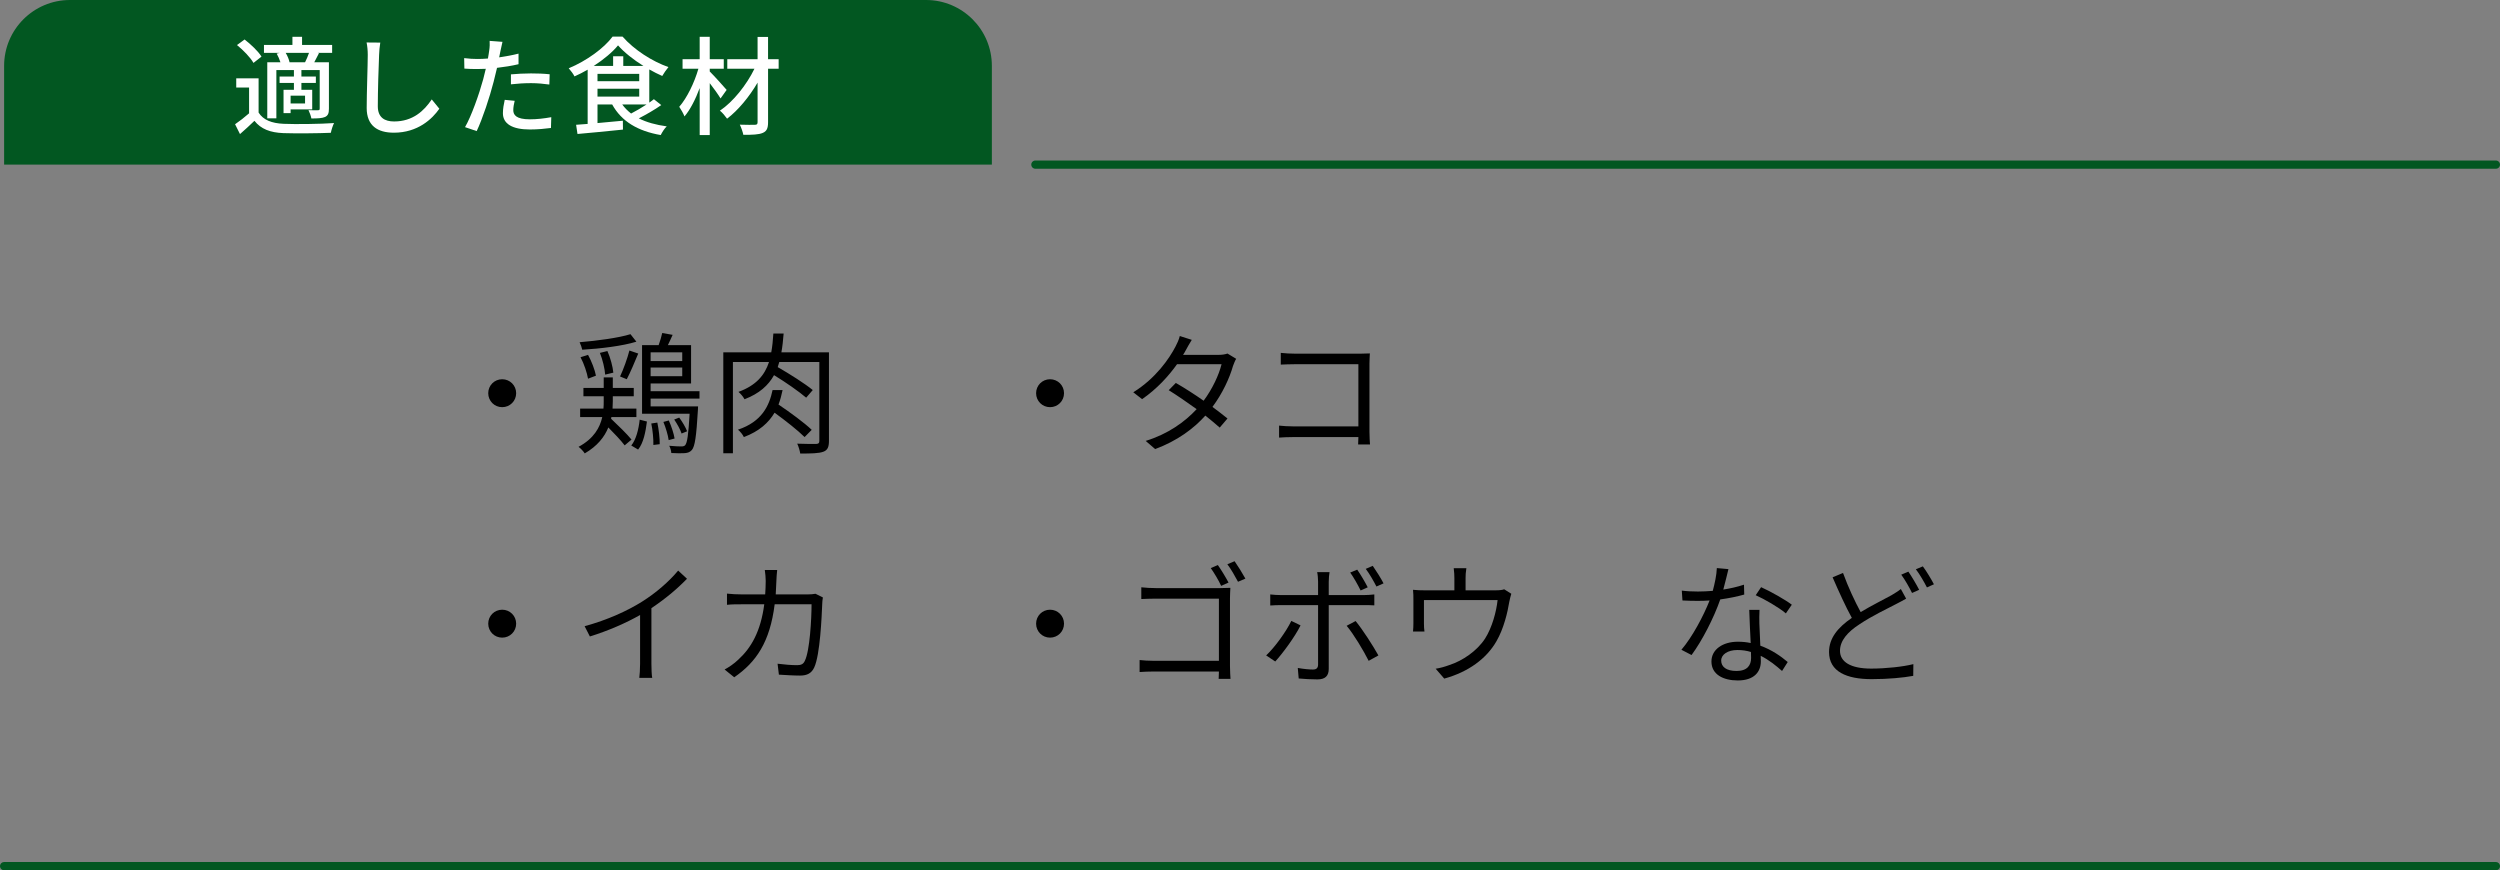 <?xml version="1.0" encoding="UTF-8"?>
<svg id="uuid-18eb93e2-2b3c-47d4-99ea-4343365a5cae" data-name="レイヤー_2" xmlns="http://www.w3.org/2000/svg" viewBox="0 0 303.723 105.727">
  <rect x="0" y="0" width="303.723" height="105.727" fill="#808080" stroke="none"/>
  <g id="uuid-d5b14ecb-a444-4801-b1e2-ec3bb7ac4b68" data-name="テキスト">
    <g>
      <g>
        <path d="M62.708,47.77c0,.944-.753,1.697-1.697,1.697s-1.696-.752-1.696-1.697.752-1.696,1.696-1.696,1.697.752,1.697,1.696Z"/>
        <path d="M74.241,50.875c.849.8,1.953,1.873,2.481,2.529l-.833.704c-.432-.576-1.232-1.425-1.984-2.177-.464,1.152-1.329,2.257-2.865,3.153-.144-.24-.496-.608-.752-.8,1.856-.992,2.593-2.337,2.881-3.617h-2.689v-1.024h2.833c.032-.32.032-.624.032-.912v-.592h-2.465v-1.008h2.465v-1.28h1.105v1.28h2.545v1.008h-2.545v.592c0,.288-.016.592-.032.912h2.897v1.024h-3.041l-.032.208ZM77.314,41.511c-1.696.528-4.401.848-6.578.977-.049-.24-.192-.656-.32-.912,2.129-.176,4.754-.528,6.179-.977l.72.912ZM71.441,46.009c-.128-.72-.48-1.809-.913-2.609l.913-.288c.432.784.832,1.841.96,2.529l-.96.368ZM73.522,45.513c-.049-.72-.305-1.809-.641-2.641l.912-.224c.368.816.656,1.921.721,2.625l-.992.24ZM75.33,45.737c.399-.832.896-2.209,1.136-3.153l1.073.368c-.433,1.04-.961,2.305-1.393,3.121l-.816-.336ZM76.691,54.124c.592-.721.896-1.969,1.024-3.138l.88.224c-.16,1.248-.416,2.609-1.072,3.409l-.832-.496ZM79.043,48.426v.945h5.763s0,.288-.016.432c-.192,3.249-.368,4.434-.736,4.866-.225.256-.48.352-.865.384-.352.032-.976.016-1.632-.016-.017-.256-.112-.64-.257-.88.656.064,1.232.08,1.457.08.224,0,.368-.032.48-.144.256-.288.399-1.28.544-3.825h-5.778v-8.339h2.017c.176-.496.352-1.073.433-1.473l1.265.224c-.192.432-.385.864-.577,1.248h2.817v4.658h-4.914v.944h5.939v.896h-5.939ZM79.043,42.808v1.056h3.842v-1.056h-3.842ZM82.885,45.705v-1.056h-3.842v1.056h3.842ZM79.859,51.339c.177.832.305,1.921.288,2.625l-.769.096c.017-.704-.079-1.777-.256-2.609l.736-.112ZM81.252,51.083c.32.704.608,1.601.704,2.193l-.72.192c-.08-.608-.352-1.505-.641-2.209l.656-.176ZM82.805,52.667c-.144-.464-.544-1.184-.896-1.696l.608-.24c.384.512.784,1.201.96,1.665l-.672.272Z"/>
        <path d="M100.71,53.548c0,.752-.16,1.137-.672,1.329-.545.208-1.489.224-2.817.224-.048-.336-.208-.88-.368-1.2,1.04.048,2.017.032,2.32.032.288-.016.368-.112.368-.384v-9.572h-4.865c-.065.224-.128.416-.192.624,1.457.832,3.297,2.001,4.258,2.785l-.801.928c-.864-.736-2.481-1.873-3.905-2.737-.689,1.248-1.793,2.241-3.585,2.929-.144-.288-.48-.688-.736-.896,2.144-.784,3.185-2.017,3.713-3.634h-4.386v11.092h-1.168v-12.261h5.826c.128-.704.208-1.473.256-2.289h1.249c-.065.816-.144,1.569-.273,2.289h5.778v10.74ZM97.749,53.1c-.784-.784-2.321-2.001-3.649-2.961-.721,1.217-1.857,2.257-3.729,2.961-.129-.288-.448-.689-.721-.896,2.93-.976,3.81-2.929,4.21-4.818h1.216c-.128.608-.272,1.184-.496,1.761,1.377.928,3.153,2.225,4.034,3.073l-.864.88Z"/>
        <path d="M129.268,47.77c0,.944-.753,1.697-1.697,1.697s-1.696-.752-1.696-1.697.752-1.696,1.696-1.696,1.697.752,1.697,1.696Z"/>
        <path d="M144.067,42.535c-.097.192-.208.384-.336.576h4.337c.433,0,.785-.064,1.057-.16l1.057.64c-.144.224-.288.608-.384.865-.417,1.473-1.281,3.345-2.497,4.978.672.496,1.312.992,1.824,1.408l-.944,1.105c-.48-.432-1.088-.928-1.744-1.456-1.425,1.585-3.394,3.057-6.099,4.066l-1.152-.992c2.705-.832,4.754-2.305,6.194-3.858-1.152-.832-2.369-1.665-3.394-2.305l.864-.88c1.057.608,2.257,1.377,3.378,2.161,1.04-1.393,1.856-3.121,2.177-4.434h-5.41c-1.024,1.44-2.449,3.009-4.242,4.242l-1.072-.833c2.753-1.713,4.386-4.114,5.138-5.57.16-.288.416-.848.513-1.265l1.456.464c-.272.416-.56.96-.72,1.248Z"/>
        <path d="M157.346,42.968h7.891c.385,0,.864-.016,1.185-.032-.016.368-.048.865-.048,1.248v8.259c0,.576.048,1.296.065,1.552h-1.441c.017-.176.017-.512.032-.896h-7.827c-.656,0-1.376.032-1.809.064v-1.456c.416.048,1.105.096,1.776.096h7.859v-7.555h-7.667c-.592,0-1.393.032-1.761.048v-1.425c.528.064,1.232.096,1.745.096Z"/>
        <path d="M62.708,75.769c0,.944-.753,1.697-1.697,1.697s-1.696-.752-1.696-1.697.752-1.696,1.696-1.696,1.697.752,1.697,1.696Z"/>
        <path d="M78.019,73.081c1.665-1.04,3.266-2.433,4.37-3.761l1.072.992c-1.217,1.265-2.689,2.481-4.321,3.57v6.755c0,.608.031,1.393.096,1.713h-1.568c.048-.304.096-1.104.096-1.713v-5.922c-1.681.96-3.873,1.921-6.099,2.609l-.64-1.248c2.769-.752,5.218-1.873,6.994-2.993Z"/>
        <path d="M94.323,70.567c-.016.576-.048,1.121-.08,1.649h3.81c.433,0,.752-.032,1.024-.08l.896.448c-.048.272-.08.576-.08.784-.065,1.537-.256,6.195-.977,7.731-.32.672-.832.976-1.713.976-.816,0-1.744-.064-2.576-.112l-.16-1.329c.864.112,1.712.176,2.385.176.464,0,.752-.128.928-.528.608-1.217.816-5.154.816-6.867h-4.481c-.576,4.594-2.241,7.027-4.914,8.867l-1.168-.944c.512-.272,1.168-.72,1.648-1.185,1.584-1.44,2.737-3.441,3.169-6.739h-2.688c-.625,0-1.281,0-1.841.064v-1.361c.56.064,1.216.096,1.824.096h2.817c.032-.512.064-1.056.064-1.633,0-.352-.048-.944-.111-1.329h1.504c-.048.368-.08.928-.096,1.312Z"/>
        <path d="M129.268,75.769c0,.944-.753,1.697-1.697,1.697s-1.696-.752-1.696-1.697.752-1.696,1.696-1.696,1.697.752,1.697,1.696Z"/>
        <path d="M140.401,71.448h7.876c.399,0,.88-.016,1.2-.032-.017.368-.048.865-.048,1.248v8.259c0,.576.048,1.297.064,1.553h-1.44c0-.176.016-.512.032-.896h-7.827c-.656,0-1.377.032-1.809.064v-1.457c.399.048,1.105.096,1.776.096h7.859v-7.555h-7.667c-.608,0-1.393.032-1.761.048v-1.425c.528.064,1.232.096,1.744.096ZM149.253,70.776l-.896.4c-.304-.672-.864-1.601-1.264-2.161l.864-.368c.384.544.977,1.52,1.296,2.129ZM151.302,70.295l-.896.384c-.352-.656-.864-1.569-1.296-2.129l.88-.368c.385.544.977,1.505,1.312,2.113Z"/>
        <path d="M154.929,80.364l-1.105-.736c1.057-.992,2.433-2.897,3.057-4.194l1.121.544c-.673,1.377-2.177,3.409-3.073,4.386ZM161.427,70.664v1.633h4.226c.385,0,.913-.032,1.313-.08v1.329c-.433-.032-.913-.032-1.297-.032h-4.242v7.747c0,.848-.416,1.28-1.376,1.28-.673,0-1.633-.048-2.273-.112l-.111-1.28c.688.128,1.424.192,1.84.192.433,0,.625-.192.625-.608v-7.219h-4.45c-.48,0-.929.016-1.36.048v-1.345c.448.048.849.08,1.36.08h4.45v-1.649c0-.352-.048-.896-.112-1.137h1.505c-.048.224-.097.8-.097,1.153ZM167.462,79.627l-1.185.656c-.625-1.248-1.825-3.249-2.674-4.258l1.089-.576c.849,1.024,2.129,3.025,2.769,4.178ZM166.165,71.352l-.864.384c-.32-.656-.832-1.569-1.265-2.177l.849-.352c.4.56.944,1.488,1.28,2.145ZM168.086,70.872l-.864.384c-.352-.689-.849-1.553-1.297-2.145l.849-.368c.416.592,1.008,1.537,1.312,2.129Z"/>
        <path d="M178.052,70.231v1.488h3.585c.593,0,.896-.048,1.105-.128l.865.544c-.08.24-.177.656-.24.96-.208,1.28-.673,3.281-1.569,4.818-1.2,2.097-3.409,3.729-6.338,4.53l-1.041-1.2c.545-.08,1.152-.256,1.665-.448,1.601-.512,3.361-1.713,4.338-3.217.864-1.361,1.376-3.297,1.52-4.674h-8.947v2.865c0,.288.016.704.064.96h-1.393c.032-.288.048-.72.048-1.024v-2.817c0-.336,0-.88-.048-1.232.464.048.929.064,1.488.064h3.538v-1.488c0-.336-.017-.704-.08-1.201h1.536c-.08.496-.096.865-.096,1.201Z"/>
        <path d="M209.362,71.624c.832-.128,1.696-.32,2.513-.592l.032,1.2c-.849.24-1.856.448-2.913.592-.784,2.257-2.209,5.026-3.489,6.755l-1.232-.64c1.328-1.553,2.688-4.114,3.425-5.987-.479.032-.96.048-1.424.048-.593,0-1.265-.016-1.873-.048l-.08-1.2c.592.08,1.28.112,1.953.112.576,0,1.184-.032,1.809-.08.24-.896.464-1.905.496-2.769l1.408.128c-.144.576-.368,1.553-.624,2.481ZM213.748,75.818c.016.592.08,1.633.112,2.625,1.376.496,2.497,1.28,3.329,1.985l-.689,1.088c-.689-.608-1.553-1.329-2.593-1.841.016.256.016.48.016.672,0,1.28-.816,2.321-2.801,2.321-1.761,0-3.201-.721-3.201-2.305,0-1.473,1.393-2.401,3.201-2.401.544,0,1.072.048,1.568.16-.064-1.312-.144-2.897-.176-4.034h1.248c-.031.656-.031,1.153-.016,1.729ZM210.963,81.516c1.328,0,1.776-.704,1.776-1.585,0-.208,0-.448-.016-.721-.513-.16-1.072-.24-1.648-.24-1.169,0-1.969.544-1.969,1.28,0,.752.608,1.264,1.856,1.264ZM213.3,72.312l.656-.977c1.152.512,2.978,1.553,3.729,2.129l-.721,1.056c-.864-.736-2.593-1.728-3.665-2.209Z"/>
        <path d="M226.051,74.361c1.408-.848,2.865-1.553,3.746-2.049.447-.272.8-.48,1.136-.752l.641,1.169c-.352.208-.752.416-1.217.656-1.088.576-2.881,1.409-4.434,2.449-1.488.96-2.385,2.017-2.385,3.233,0,1.329,1.265,2.161,3.793,2.161,1.745,0,3.874-.224,5.122-.544l-.016,1.425c-1.2.224-3.058.4-5.058.4-3.01,0-5.171-.896-5.171-3.297,0-1.665,1.041-2.961,2.769-4.146-.736-1.328-1.585-3.201-2.337-4.93l1.265-.528c.64,1.761,1.456,3.489,2.144,4.754ZM233.158,71.656l-.865.384c-.319-.656-.864-1.617-1.312-2.225l.865-.368c.399.576.976,1.553,1.312,2.209ZM234.95,70.984l-.848.384c-.352-.689-.881-1.601-1.345-2.209l.848-.352c.433.576,1.041,1.585,1.345,2.177Z"/>
      </g>
      <g>
        <g>
          <line x1="303.223" y1="105.227" x2=".5" y2="105.227" style="fill: none; stroke: #025721; stroke-linecap: round; stroke-miterlimit: 10;"/>
          <line x1="125.788" y1="20" x2="303.223" y2="20" style="fill: none; stroke: #025721; stroke-linecap: round; stroke-miterlimit: 10;"/>
          <path d="M8.5,0h104C116.915,0,120.5,3.585,120.5,8v12H.5V8C.5,3.585,4.085,0,8.5,0Z" style="fill: #025721;"/>
        </g>
        <g>
          <path d="M31.418,13.677c.56.897,1.586,1.3,3.029,1.365,1.469.065,4.485.026,6.137-.091-.144.273-.325.832-.391,1.183-1.495.065-4.251.091-5.759.039-1.612-.065-2.731-.494-3.523-1.495-.546.533-1.118,1.053-1.755,1.612l-.598-1.196c.519-.351,1.156-.845,1.702-1.326v-3.133h-1.56v-1.118h2.717v4.16ZM30.794,7.644c-.363-.65-1.234-1.547-2.002-2.171l.923-.676c.755.585,1.664,1.442,2.055,2.08l-.976.767ZM33.98,6.423h-1.911v-.962h3.458v-.988h1.17v.988h3.653v.962h-1.755l.156.039c-.195.402-.403.779-.572,1.105h1.781v5.629c0,.547-.092.832-.469,1.015-.363.156-.896.182-1.664.182-.052-.299-.208-.728-.351-1.014.519.026,1.014.026,1.17.013.144,0,.195-.052.195-.195v-4.68h-2.224v.78h1.756v.78h-1.756v.832h1.313v2.379h-2.626v.455h-.858v-2.834h1.261v-.832h-1.741v-.78h1.741v-.78h-2.132v5.863h-1.105v-6.812h1.599c-.103-.338-.273-.728-.455-1.053l.364-.091ZM37.061,7.566c.169-.325.351-.767.481-1.144h-2.835c.222.363.403.818.469,1.131l-.053.013h1.938ZM37.061,11.623h-1.755v.949h1.755v-.949Z" style="fill: #fff;"/>
          <path d="M46.056,6.67c-.065,1.442-.156,4.445-.156,6.24,0,1.378.846,1.846,1.977,1.846,2.275,0,3.64-1.287,4.576-2.678l.923,1.131c-.858,1.234-2.613,2.912-5.525,2.912-1.976,0-3.302-.846-3.302-3.003,0-1.847.13-5.2.13-6.448,0-.547-.052-1.079-.143-1.509l1.664.014c-.078.48-.13,1.026-.144,1.495Z" style="fill: #fff;"/>
          <path d="M60.799,6.201c-.039.222-.092.481-.156.768.793-.117,1.599-.26,2.353-.455v1.287c-.818.195-1.728.338-2.612.441-.131.56-.273,1.157-.416,1.703-.469,1.833-1.353,4.512-2.055,5.981l-1.417-.48c.768-1.326,1.716-4.005,2.21-5.824.104-.403.208-.832.312-1.262-.377.014-.729.026-1.054.026-.598,0-1.078-.013-1.547-.052l-.025-1.274c.637.078,1.092.104,1.586.104.402,0,.845-.014,1.3-.053.065-.39.13-.728.156-.975.065-.403.078-.884.052-1.17l1.56.117c-.078.324-.195.857-.247,1.117ZM62.358,13.378c0,.585.352,1.118,2.016,1.118.857,0,1.741-.104,2.6-.26l-.039,1.312c-.715.091-1.586.182-2.574.182-2.119,0-3.263-.689-3.263-1.976,0-.546.103-1.092.221-1.625l1.209.117c-.103.402-.169.806-.169,1.131ZM64.504,8.919c.754,0,1.534.025,2.274.103l-.039,1.248c-.663-.091-1.43-.169-2.21-.169-.845,0-1.638.052-2.457.144v-1.21c.702-.065,1.6-.116,2.432-.116Z" style="fill: #fff;"/>
          <path d="M80.337,12.766c-.818.572-1.833,1.157-2.729,1.612.935.48,2.08.793,3.393.975-.26.234-.572.729-.728,1.054-2.795-.481-4.771-1.664-5.902-3.719h-1.781v2.263c.975-.092,2.041-.183,3.081-.286l.013,1.079c-1.976.208-4.056.402-5.524.533l-.169-1.118c.416-.026.884-.065,1.403-.104v-6.591c-.519.299-1.065.585-1.599.818-.13-.273-.455-.715-.702-.987,2.171-.897,4.303-2.457,5.33-3.849h1.209c1.417,1.612,3.588,3.003,5.577,3.705-.26.312-.559.741-.754,1.079-.507-.221-1.04-.494-1.573-.793v4.03c.208-.143.391-.286.56-.416l.896.715ZM78.166,8.009c-1.209-.754-2.34-1.651-3.081-2.496-.676.819-1.742,1.716-2.951,2.496h2.353v-1.17h1.234v1.17h2.444ZM72.589,9.867h5.07v-.896h-5.07v.896ZM72.589,11.74h5.07v-.963h-5.07v.963ZM75.592,12.688c.299.416.663.78,1.079,1.105.611-.312,1.287-.715,1.885-1.105h-2.964Z" style="fill: #fff;"/>
          <path d="M87.539,11.961c-.273-.455-.818-1.223-1.312-1.859v6.306h-1.223v-5.708c-.507,1.365-1.156,2.64-1.846,3.445-.13-.351-.429-.857-.637-1.17.935-1.065,1.846-2.938,2.327-4.628h-1.925v-1.157h2.08v-2.717h1.223v2.717h1.703v1.157h-1.703v.338c.507.494,1.755,1.885,2.054,2.236l-.741,1.04ZM94.599,8.347h-1.287v6.5c0,.768-.182,1.105-.65,1.3-.468.208-1.248.234-2.353.234-.065-.338-.26-.896-.429-1.235.779.026,1.599.026,1.833.014.233,0,.325-.078.325-.312v-4.81c-1.002,1.716-2.366,3.367-3.706,4.381-.208-.299-.571-.741-.87-.976,1.599-1.065,3.236-3.12,4.198-5.096h-3.302v-1.157h3.68v-2.704h1.273v2.704h1.287v1.157Z" style="fill: #fff;"/>
        </g>
      </g>
    </g>
  </g>
</svg>